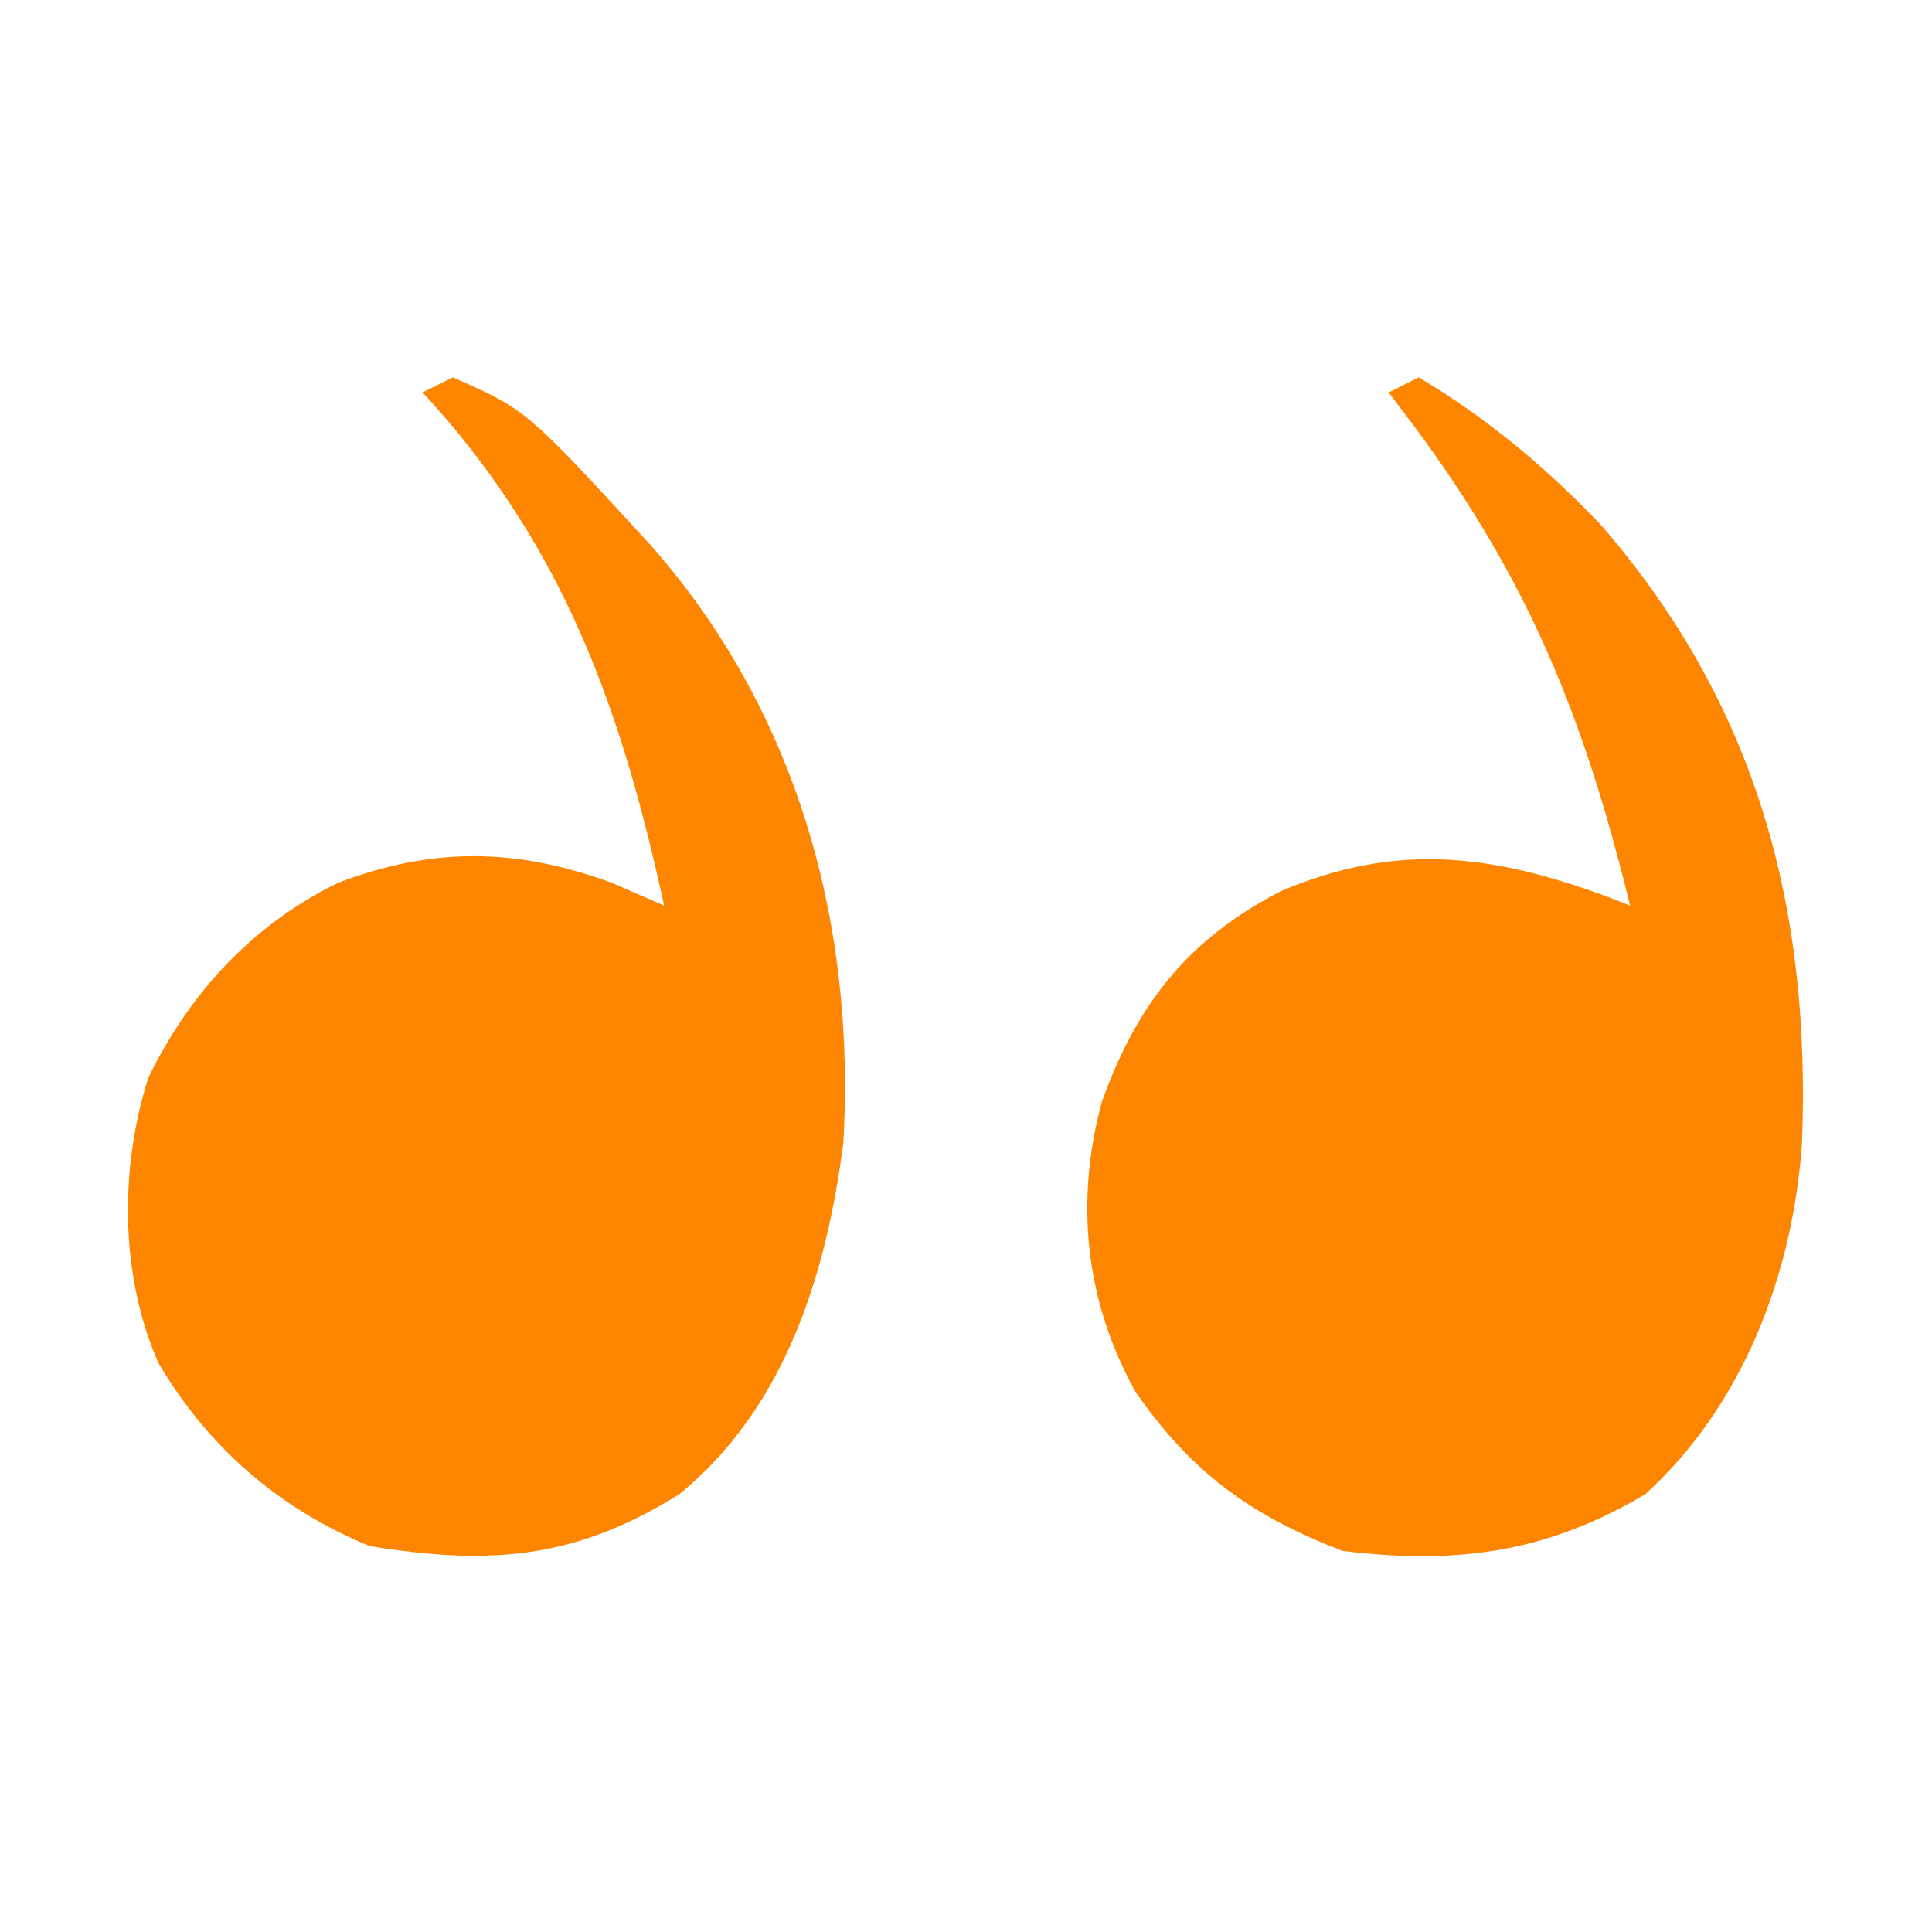 <svg width="128" height="128" viewBox="0 0 128 128" fill="none" xmlns="http://www.w3.org/2000/svg">
<path d="M109 99C115.502 93.095 118.772 84.396 119.383 75.785C120.002 60.182 116.404 46.639 105.981 34.684C102.303 30.866 98.543 27.726 94 25C93.34 25.33 92.68 25.66 92 26C92.531 26.701 93.062 27.403 93.609 28.125C101.312 38.469 104.957 47.568 108 60C107.443 59.784 106.886 59.567 106.313 59.344C98.741 56.581 92.498 55.806 84.883 59.031C78.663 62.232 75.307 66.571 73 73C71.21 79.613 71.887 86.197 75.227 92.207C78.945 97.567 82.842 100.391 88.938 102.75C96.451 103.661 102.401 102.909 109 99Z" fill="#FE8500"/>
<path d="M45 99C52.026 93.267 54.755 84.425 55.875 75.687C56.705 61.128 52.763 46.972 43 36C34.868 27.148 34.868 27.148 30 25C29.34 25.33 28.68 25.66 28 26C28.52 26.583 29.039 27.165 29.574 27.766C37.813 37.452 41.318 47.702 44 60C42.866 59.505 41.731 59.01 40.563 58.5C34.247 56.176 28.69 56.087 22.375 58.5C16.72 61.283 12.59 65.746 9.832 71.391C7.918 77.394 7.936 84.504 10.5 90.312C13.808 95.912 18.514 99.979 24.5 102.437C32.457 103.716 38.084 103.311 45 99Z" fill="#FE8500"/>
</svg>
